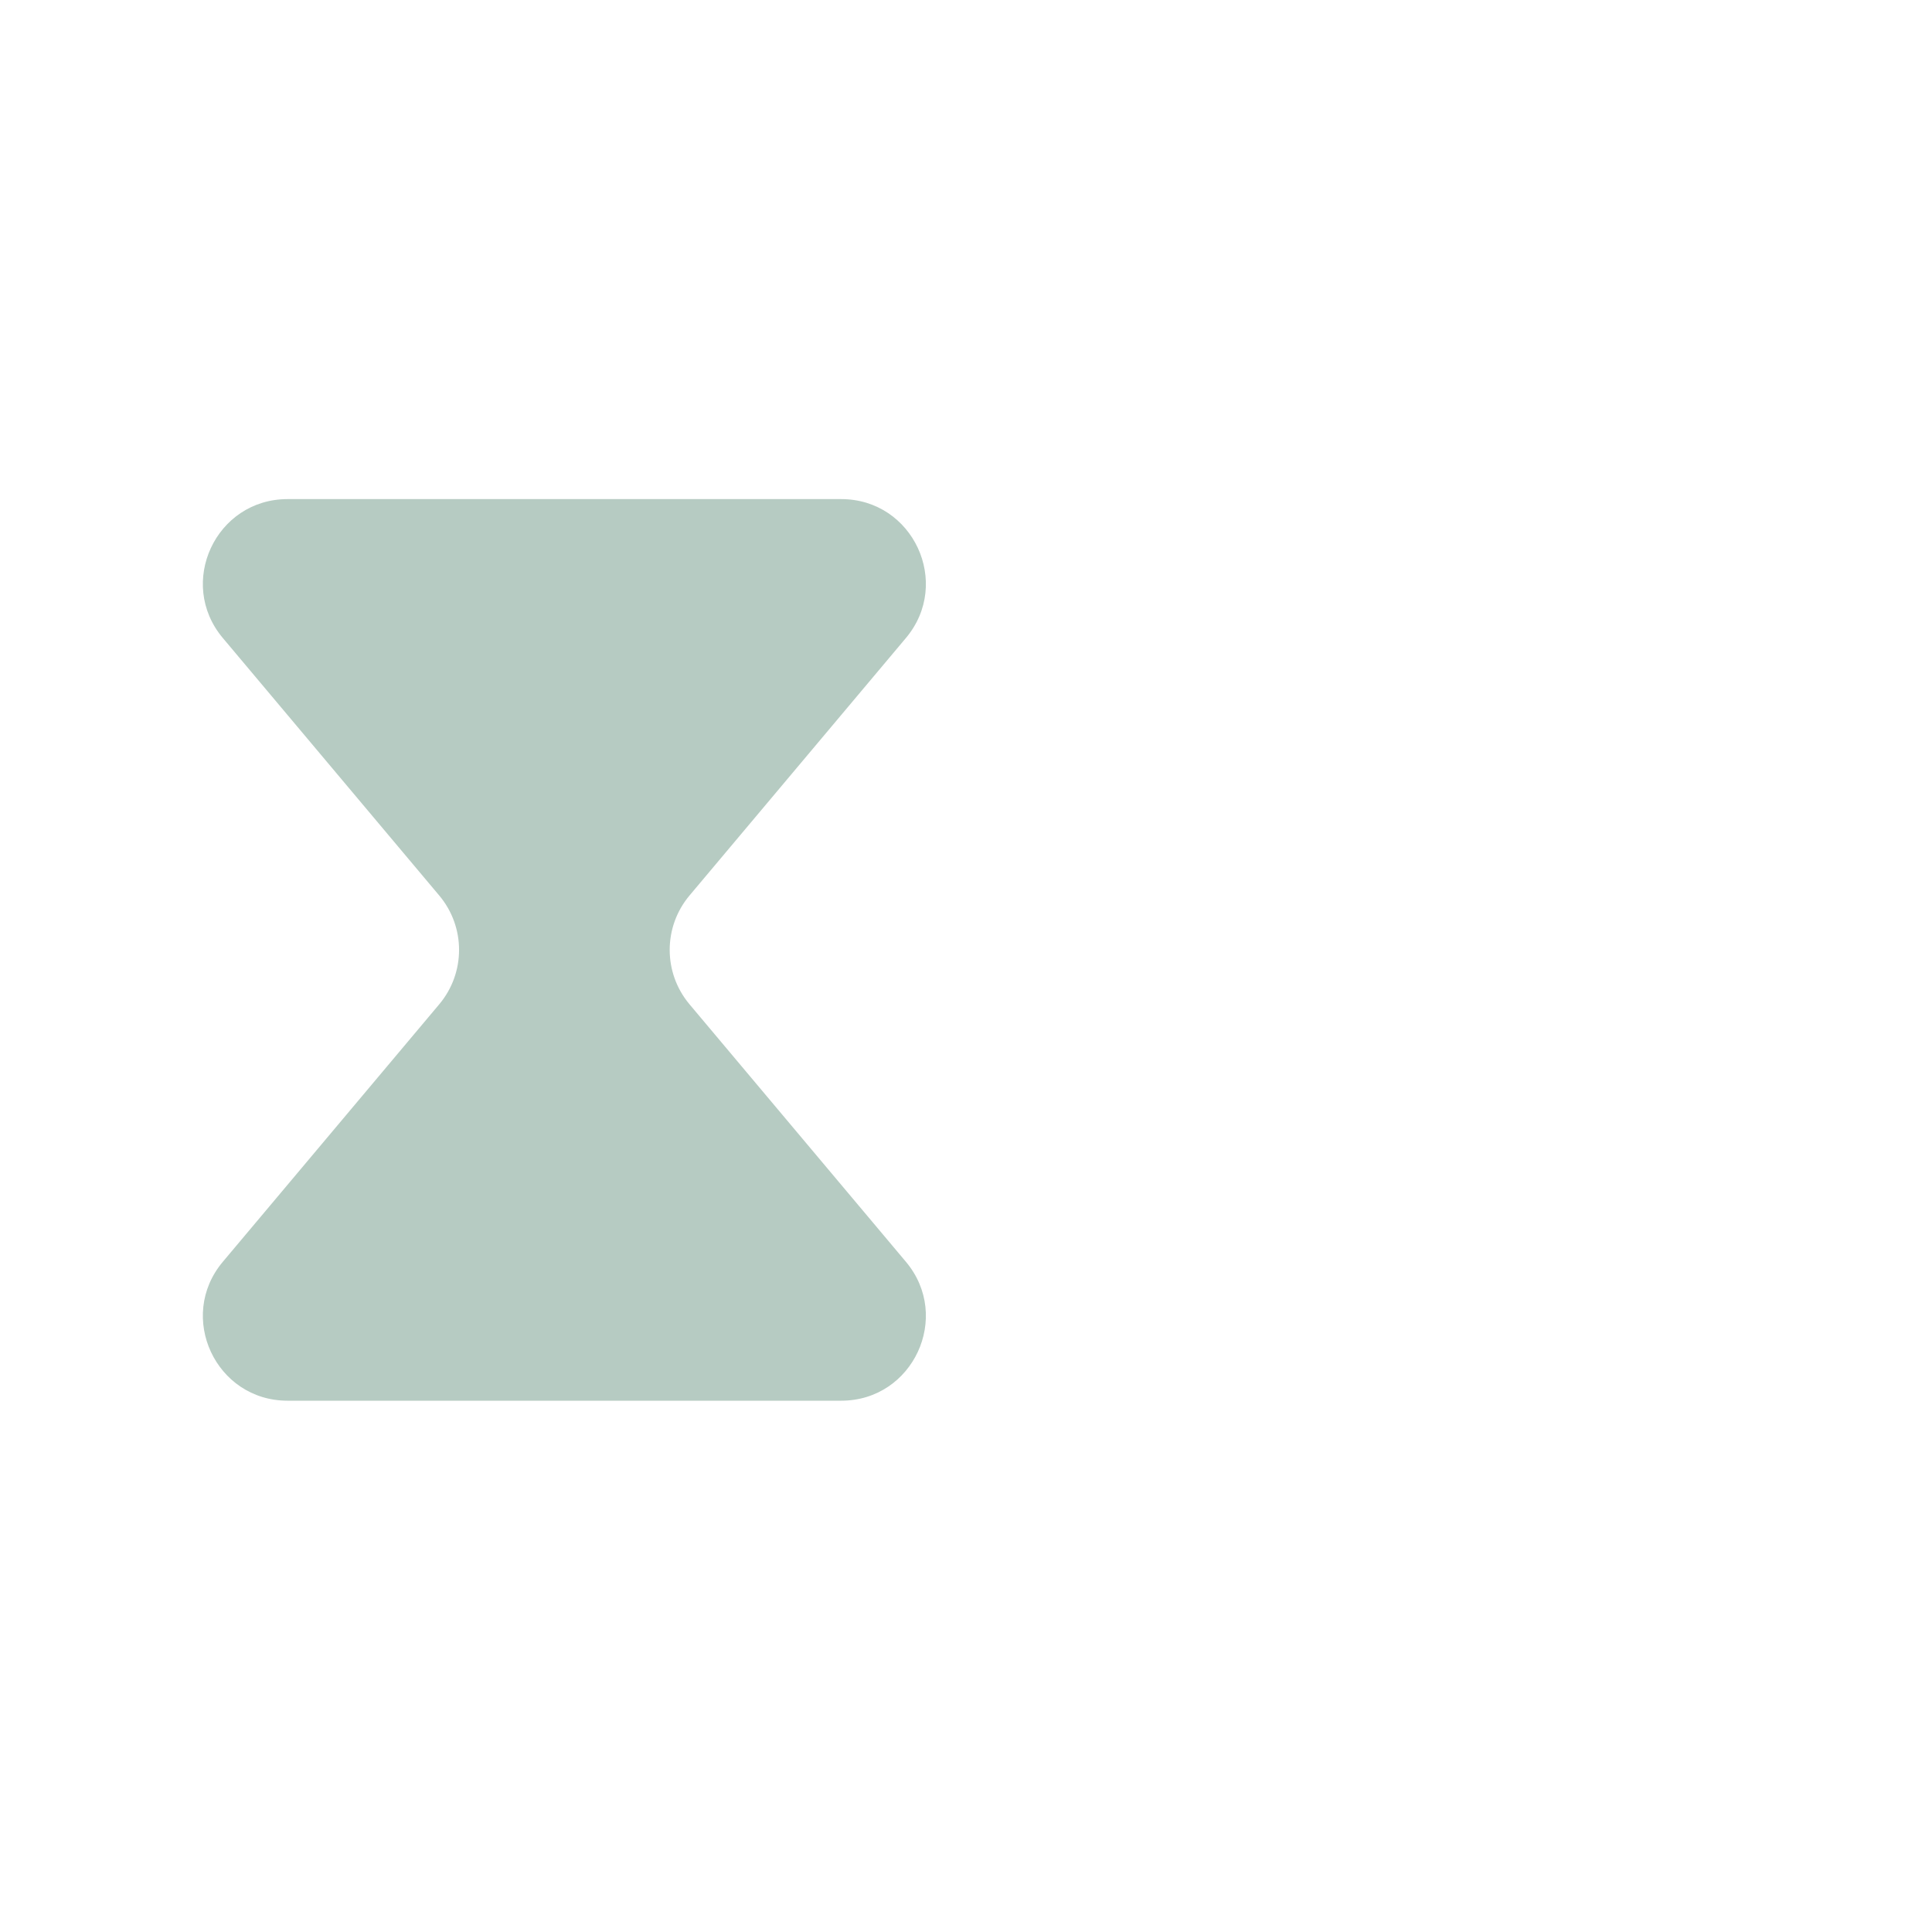 <?xml version="1.0" encoding="UTF-8"?> <svg xmlns="http://www.w3.org/2000/svg" width="60" height="60" viewBox="0 0 60 60" fill="none"><path fill-rule="evenodd" clip-rule="evenodd" d="M21.413 27.811C20.593 28.788 20.593 30.212 21.413 31.189L28.134 39.186C29.569 40.894 28.355 43.5 26.125 43.5H8.93C6.699 43.5 5.485 40.894 6.92 39.186L13.641 31.189C14.462 30.212 14.462 28.788 13.641 27.811L6.92 19.814C5.485 18.106 6.699 15.5 8.93 15.5H26.125C28.355 15.5 29.569 18.106 28.134 19.814L21.413 27.811Z" fill="#B6CBC2"></path></svg> 